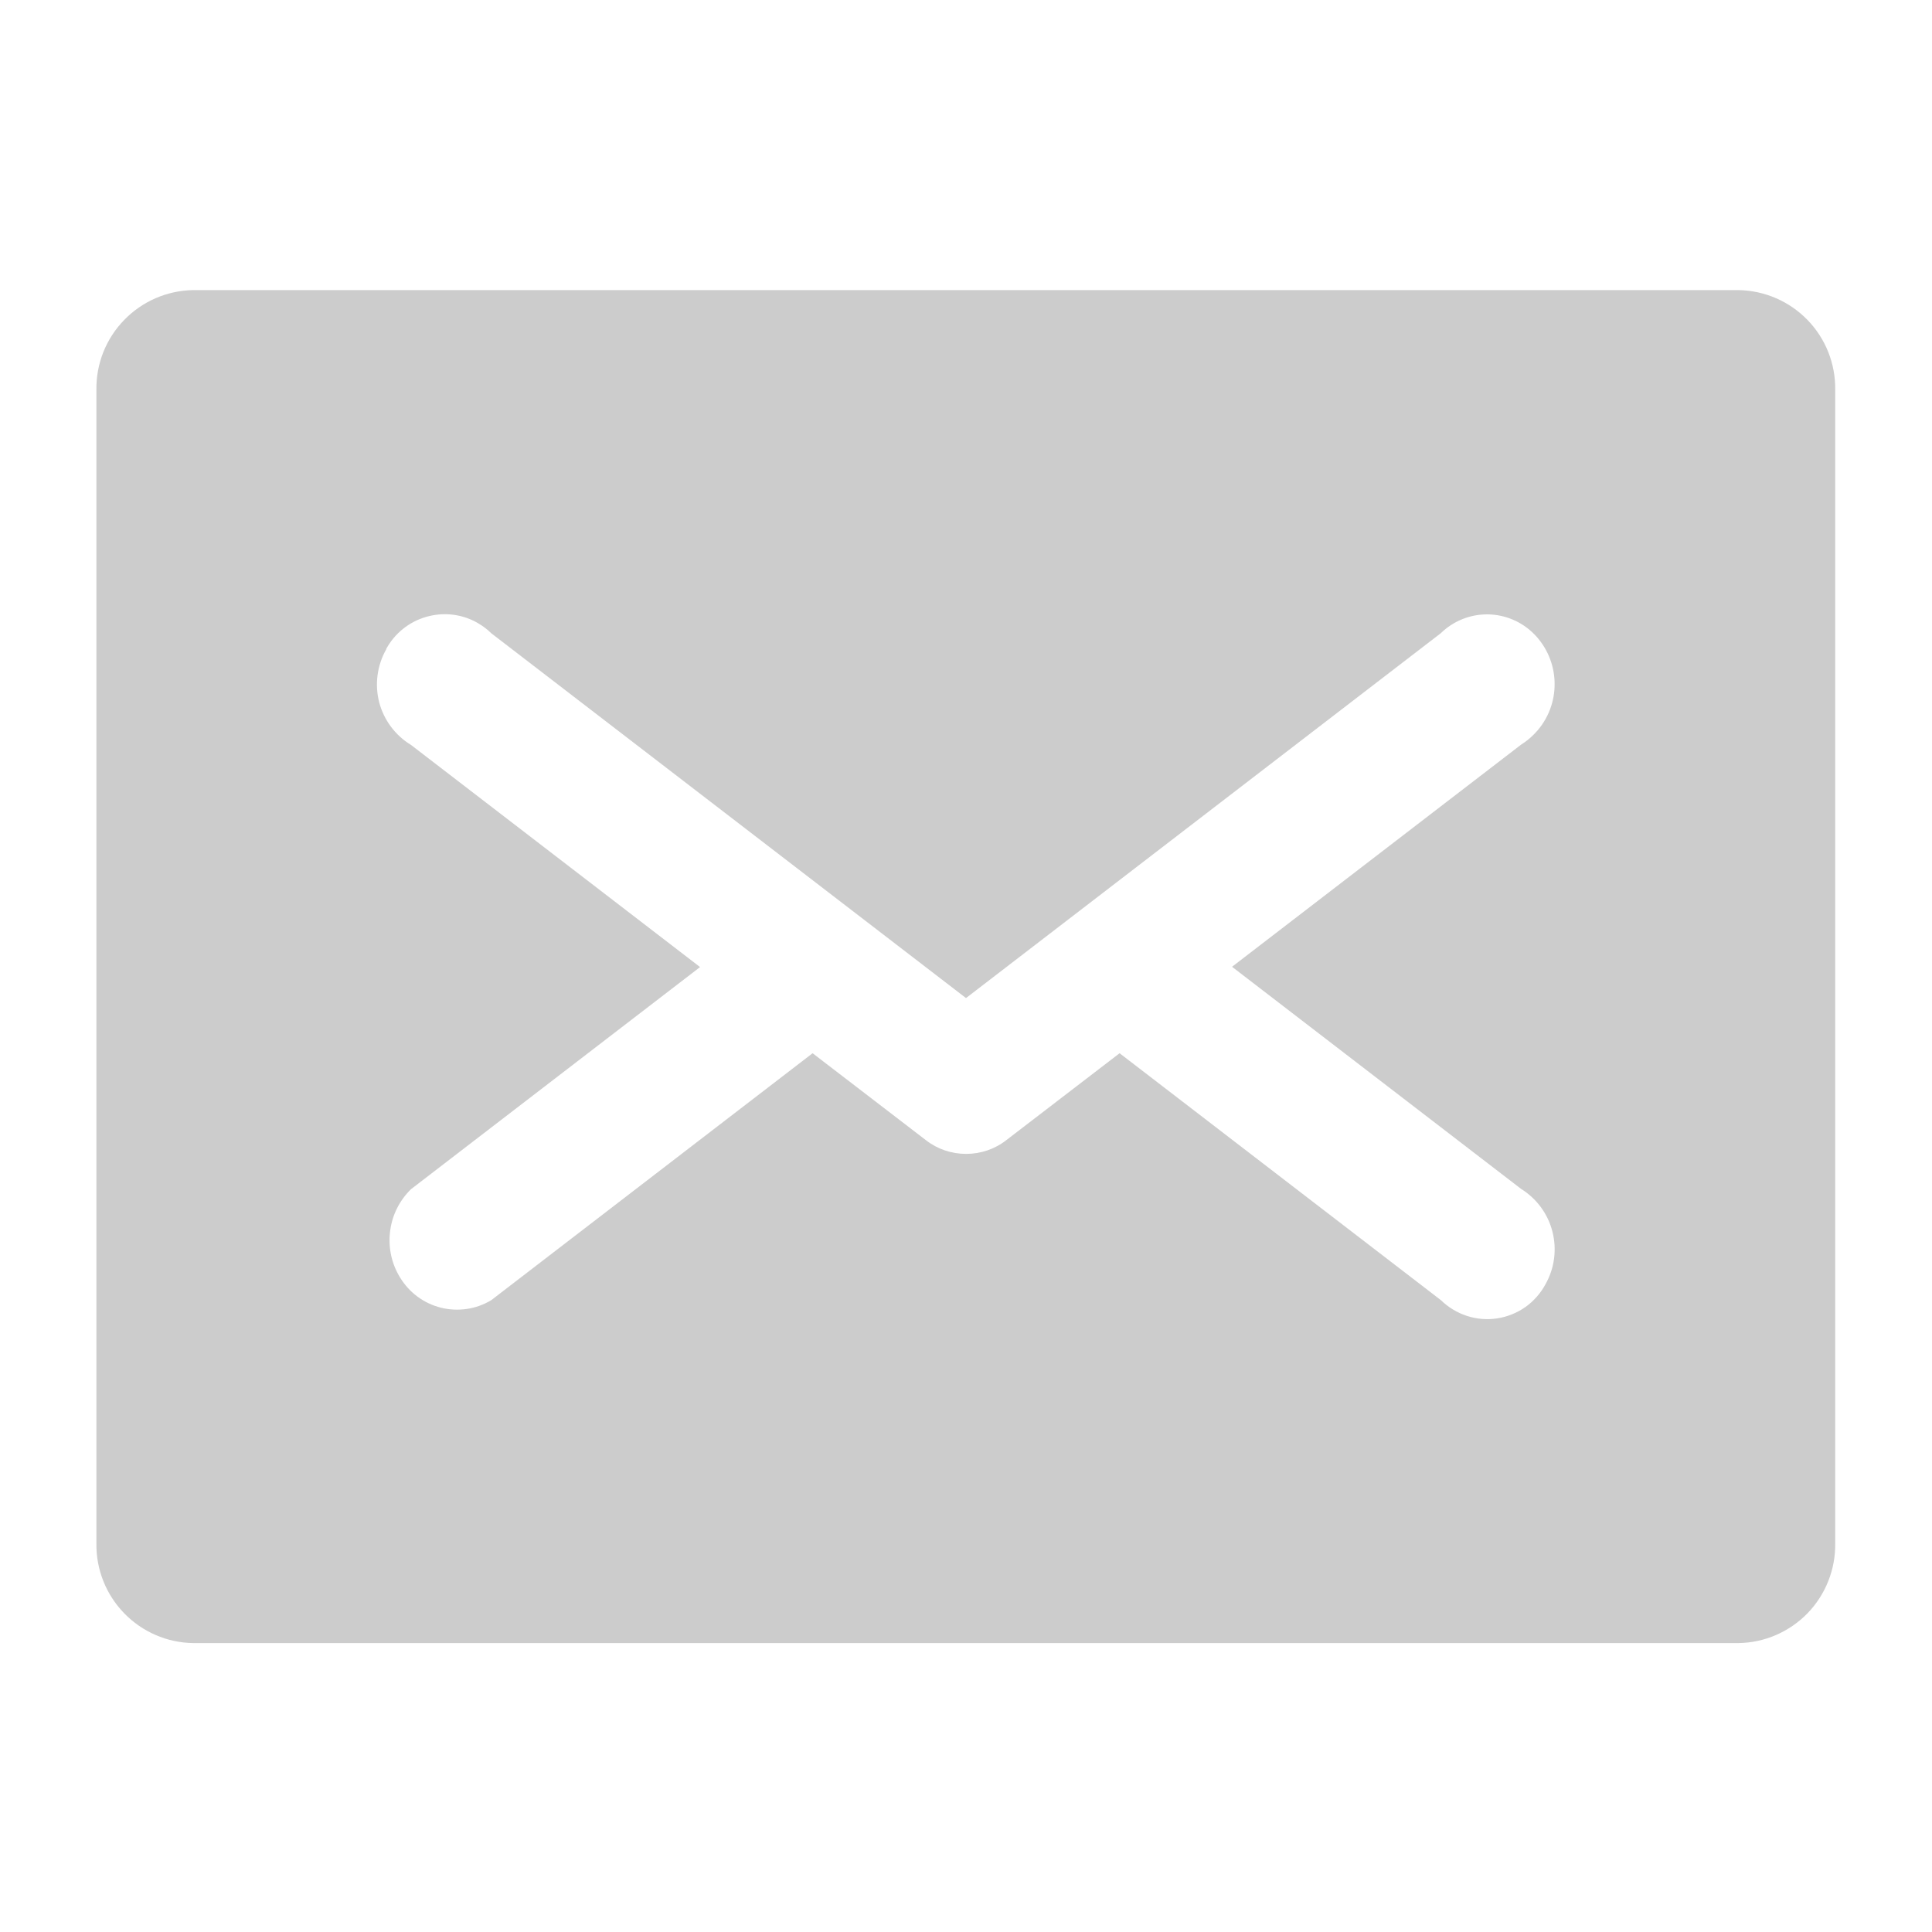 <svg width="20" height="20" viewBox="0 0 20 20" fill="none" xmlns="http://www.w3.org/2000/svg">
<path d="M17.998 3.003L1.998 3.003C1.729 3.008 1.472 3.119 1.285 3.313C1.097 3.506 0.994 3.766 0.998 4.036L0.998 15.977C0.994 16.246 1.097 16.506 1.285 16.7C1.472 16.893 1.729 17.005 1.998 17.009L17.998 17.009C18.268 17.005 18.524 16.893 18.712 16.7C18.899 16.506 19.002 16.246 18.998 15.977L18.998 4.036C19.002 3.766 18.899 3.506 18.712 3.313C18.524 3.119 18.268 3.008 17.998 3.003V3.003ZM3.998 6.718C4.085 6.558 4.233 6.438 4.408 6.387C4.583 6.335 4.771 6.354 4.931 6.441L4.955 6.455C5.002 6.483 5.046 6.516 5.085 6.555L10 10.332L14.915 6.555C15.045 6.428 15.22 6.358 15.401 6.36C15.582 6.362 15.756 6.436 15.883 6.566L15.904 6.588C16.031 6.729 16.099 6.914 16.093 7.104C16.088 7.294 16.009 7.475 15.873 7.608C15.835 7.646 15.793 7.679 15.747 7.708L12.754 10.008L15.747 12.308C15.908 12.408 16.025 12.567 16.071 12.751C16.118 12.935 16.092 13.13 15.998 13.296C15.948 13.389 15.876 13.47 15.79 13.531C15.703 13.592 15.603 13.632 15.498 13.648C15.393 13.664 15.286 13.655 15.185 13.622C15.084 13.589 14.992 13.533 14.916 13.459L11.59 10.903L10.417 11.803C10.298 11.896 10.152 11.945 10.001 11.945C9.85 11.945 9.704 11.896 9.585 11.803L8.412 10.903L5.086 13.459C5.008 13.506 4.922 13.537 4.833 13.55C4.743 13.563 4.652 13.559 4.564 13.537C4.476 13.515 4.394 13.476 4.321 13.422C4.248 13.368 4.187 13.3 4.14 13.222L4.127 13.2C4.047 13.059 4.017 12.895 4.04 12.734C4.062 12.573 4.138 12.425 4.254 12.311L7.247 10.011L4.254 7.711C4.091 7.612 3.973 7.453 3.925 7.269C3.878 7.084 3.904 6.888 3.998 6.722V6.718Z" fill="#CCCCCC"/>
</svg>
